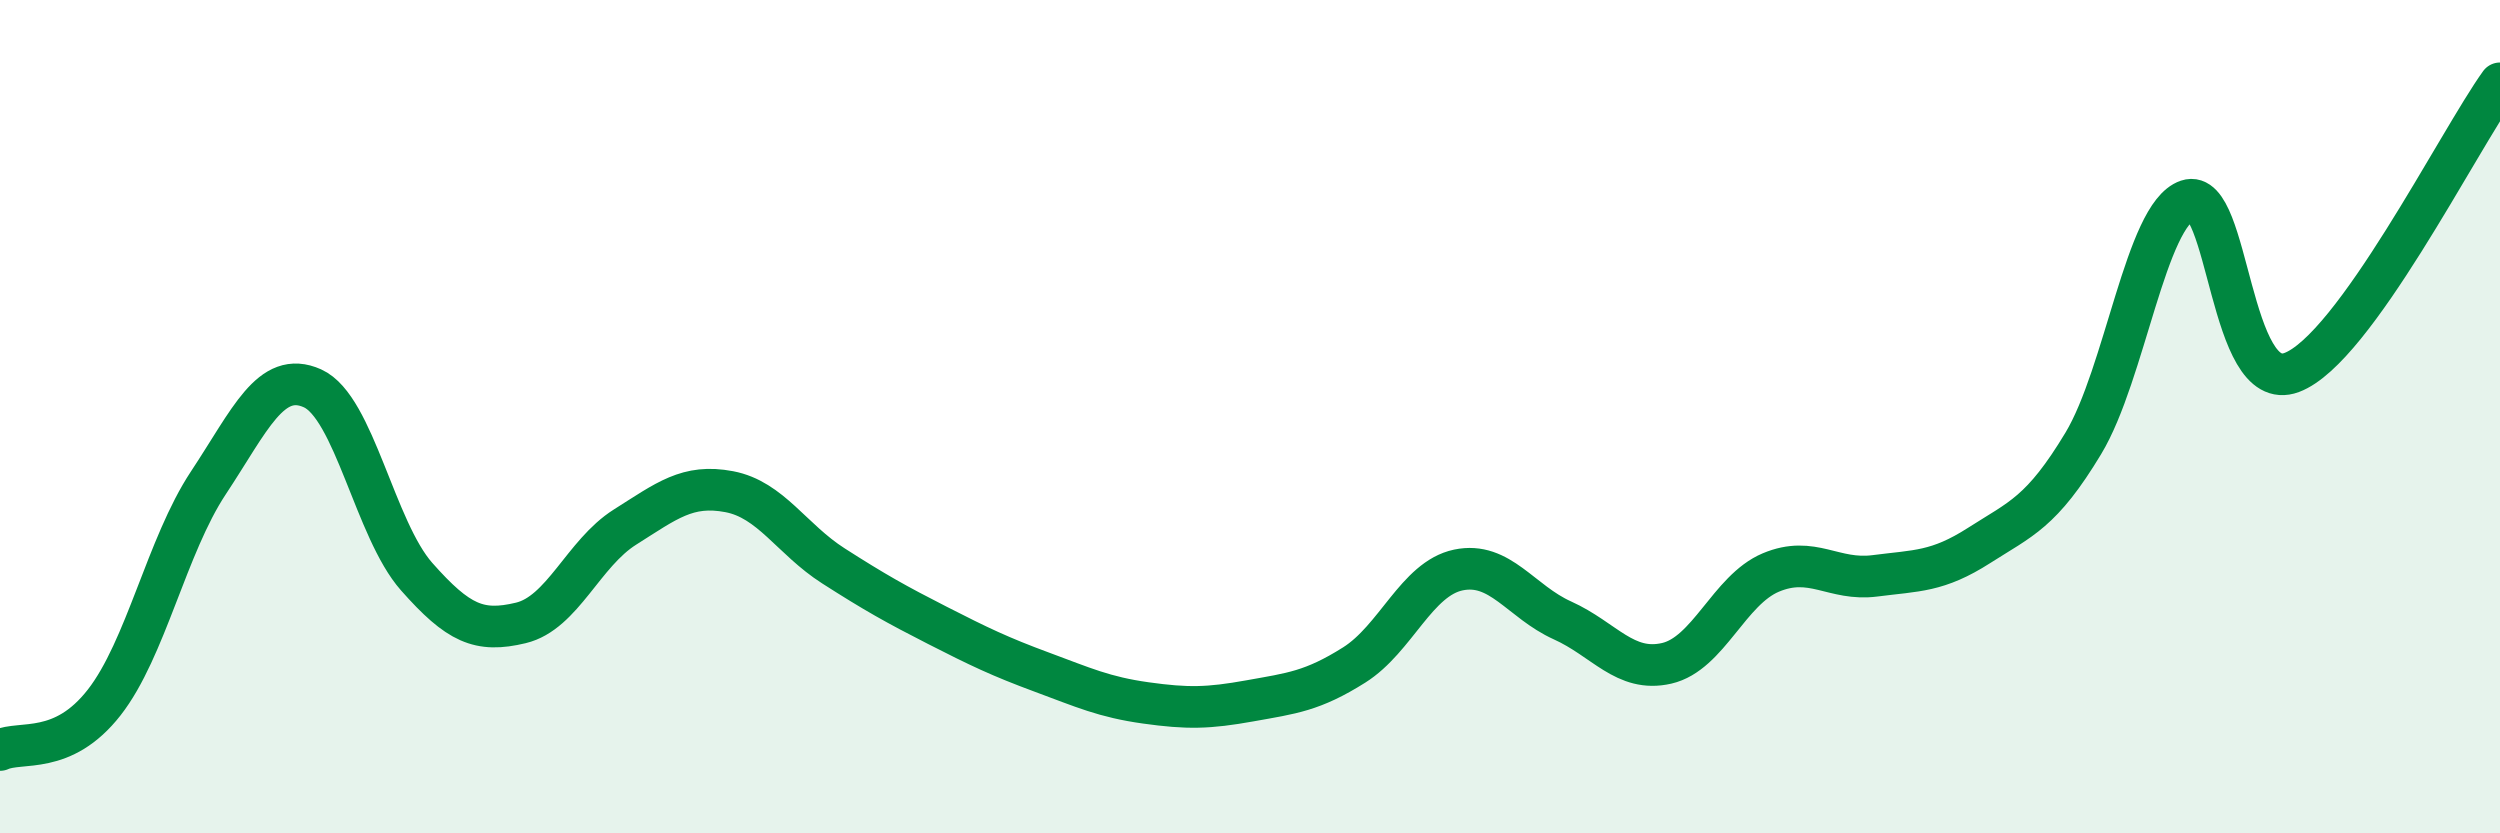 
    <svg width="60" height="20" viewBox="0 0 60 20" xmlns="http://www.w3.org/2000/svg">
      <path
        d="M 0,18 C 0.5,17.77 1.5,18.14 2.5,16.86 C 3.5,15.58 4,13.1 5,11.59 C 6,10.08 6.5,8.87 7.5,9.32 C 8.5,9.77 9,12.71 10,13.84 C 11,14.97 11.5,15.19 12.5,14.95 C 13.5,14.71 14,13.28 15,12.65 C 16,12.02 16.5,11.61 17.5,11.8 C 18.5,11.99 19,12.94 20,13.58 C 21,14.22 21.5,14.5 22.5,15.01 C 23.5,15.52 24,15.76 25,16.13 C 26,16.5 26.5,16.73 27.5,16.87 C 28.5,17.01 29,17 30,16.82 C 31,16.64 31.5,16.59 32.5,15.96 C 33.5,15.33 34,13.89 35,13.68 C 36,13.47 36.5,14.44 37.5,14.89 C 38.5,15.34 39,16.15 40,15.92 C 41,15.69 41.5,14.16 42.5,13.74 C 43.5,13.32 44,13.95 45,13.82 C 46,13.69 46.5,13.73 47.5,13.09 C 48.5,12.45 49,12.3 50,10.64 C 51,8.98 51.5,5.15 52.5,4.81 C 53.5,4.47 53.5,9.5 55,8.94 C 56.5,8.38 59,3.39 60,2L60 20L0 20Z"
        fill="#008740"
        opacity="0.1"
        stroke-linecap="round"
        stroke-linejoin="round"
      />
      <path
        d="M 0,18 C 0.5,17.77 1.5,18.14 2.5,16.86 C 3.5,15.58 4,13.1 5,11.59 C 6,10.08 6.5,8.87 7.5,9.32 C 8.5,9.77 9,12.71 10,13.84 C 11,14.97 11.5,15.19 12.5,14.95 C 13.5,14.71 14,13.28 15,12.65 C 16,12.02 16.5,11.61 17.5,11.8 C 18.5,11.99 19,12.94 20,13.58 C 21,14.22 21.5,14.5 22.5,15.01 C 23.5,15.52 24,15.76 25,16.13 C 26,16.5 26.5,16.73 27.5,16.87 C 28.5,17.01 29,17 30,16.82 C 31,16.64 31.5,16.59 32.5,15.96 C 33.5,15.33 34,13.89 35,13.68 C 36,13.47 36.5,14.44 37.5,14.89 C 38.5,15.34 39,16.15 40,15.92 C 41,15.69 41.5,14.16 42.5,13.74 C 43.5,13.32 44,13.95 45,13.82 C 46,13.69 46.5,13.73 47.5,13.09 C 48.5,12.45 49,12.3 50,10.64 C 51,8.98 51.5,5.15 52.5,4.81 C 53.5,4.47 53.5,9.5 55,8.94 C 56.5,8.38 59,3.39 60,2"
        stroke="#008740"
        stroke-width="1"
        fill="none"
        stroke-linecap="round"
        stroke-linejoin="round"
      />
    </svg>
  